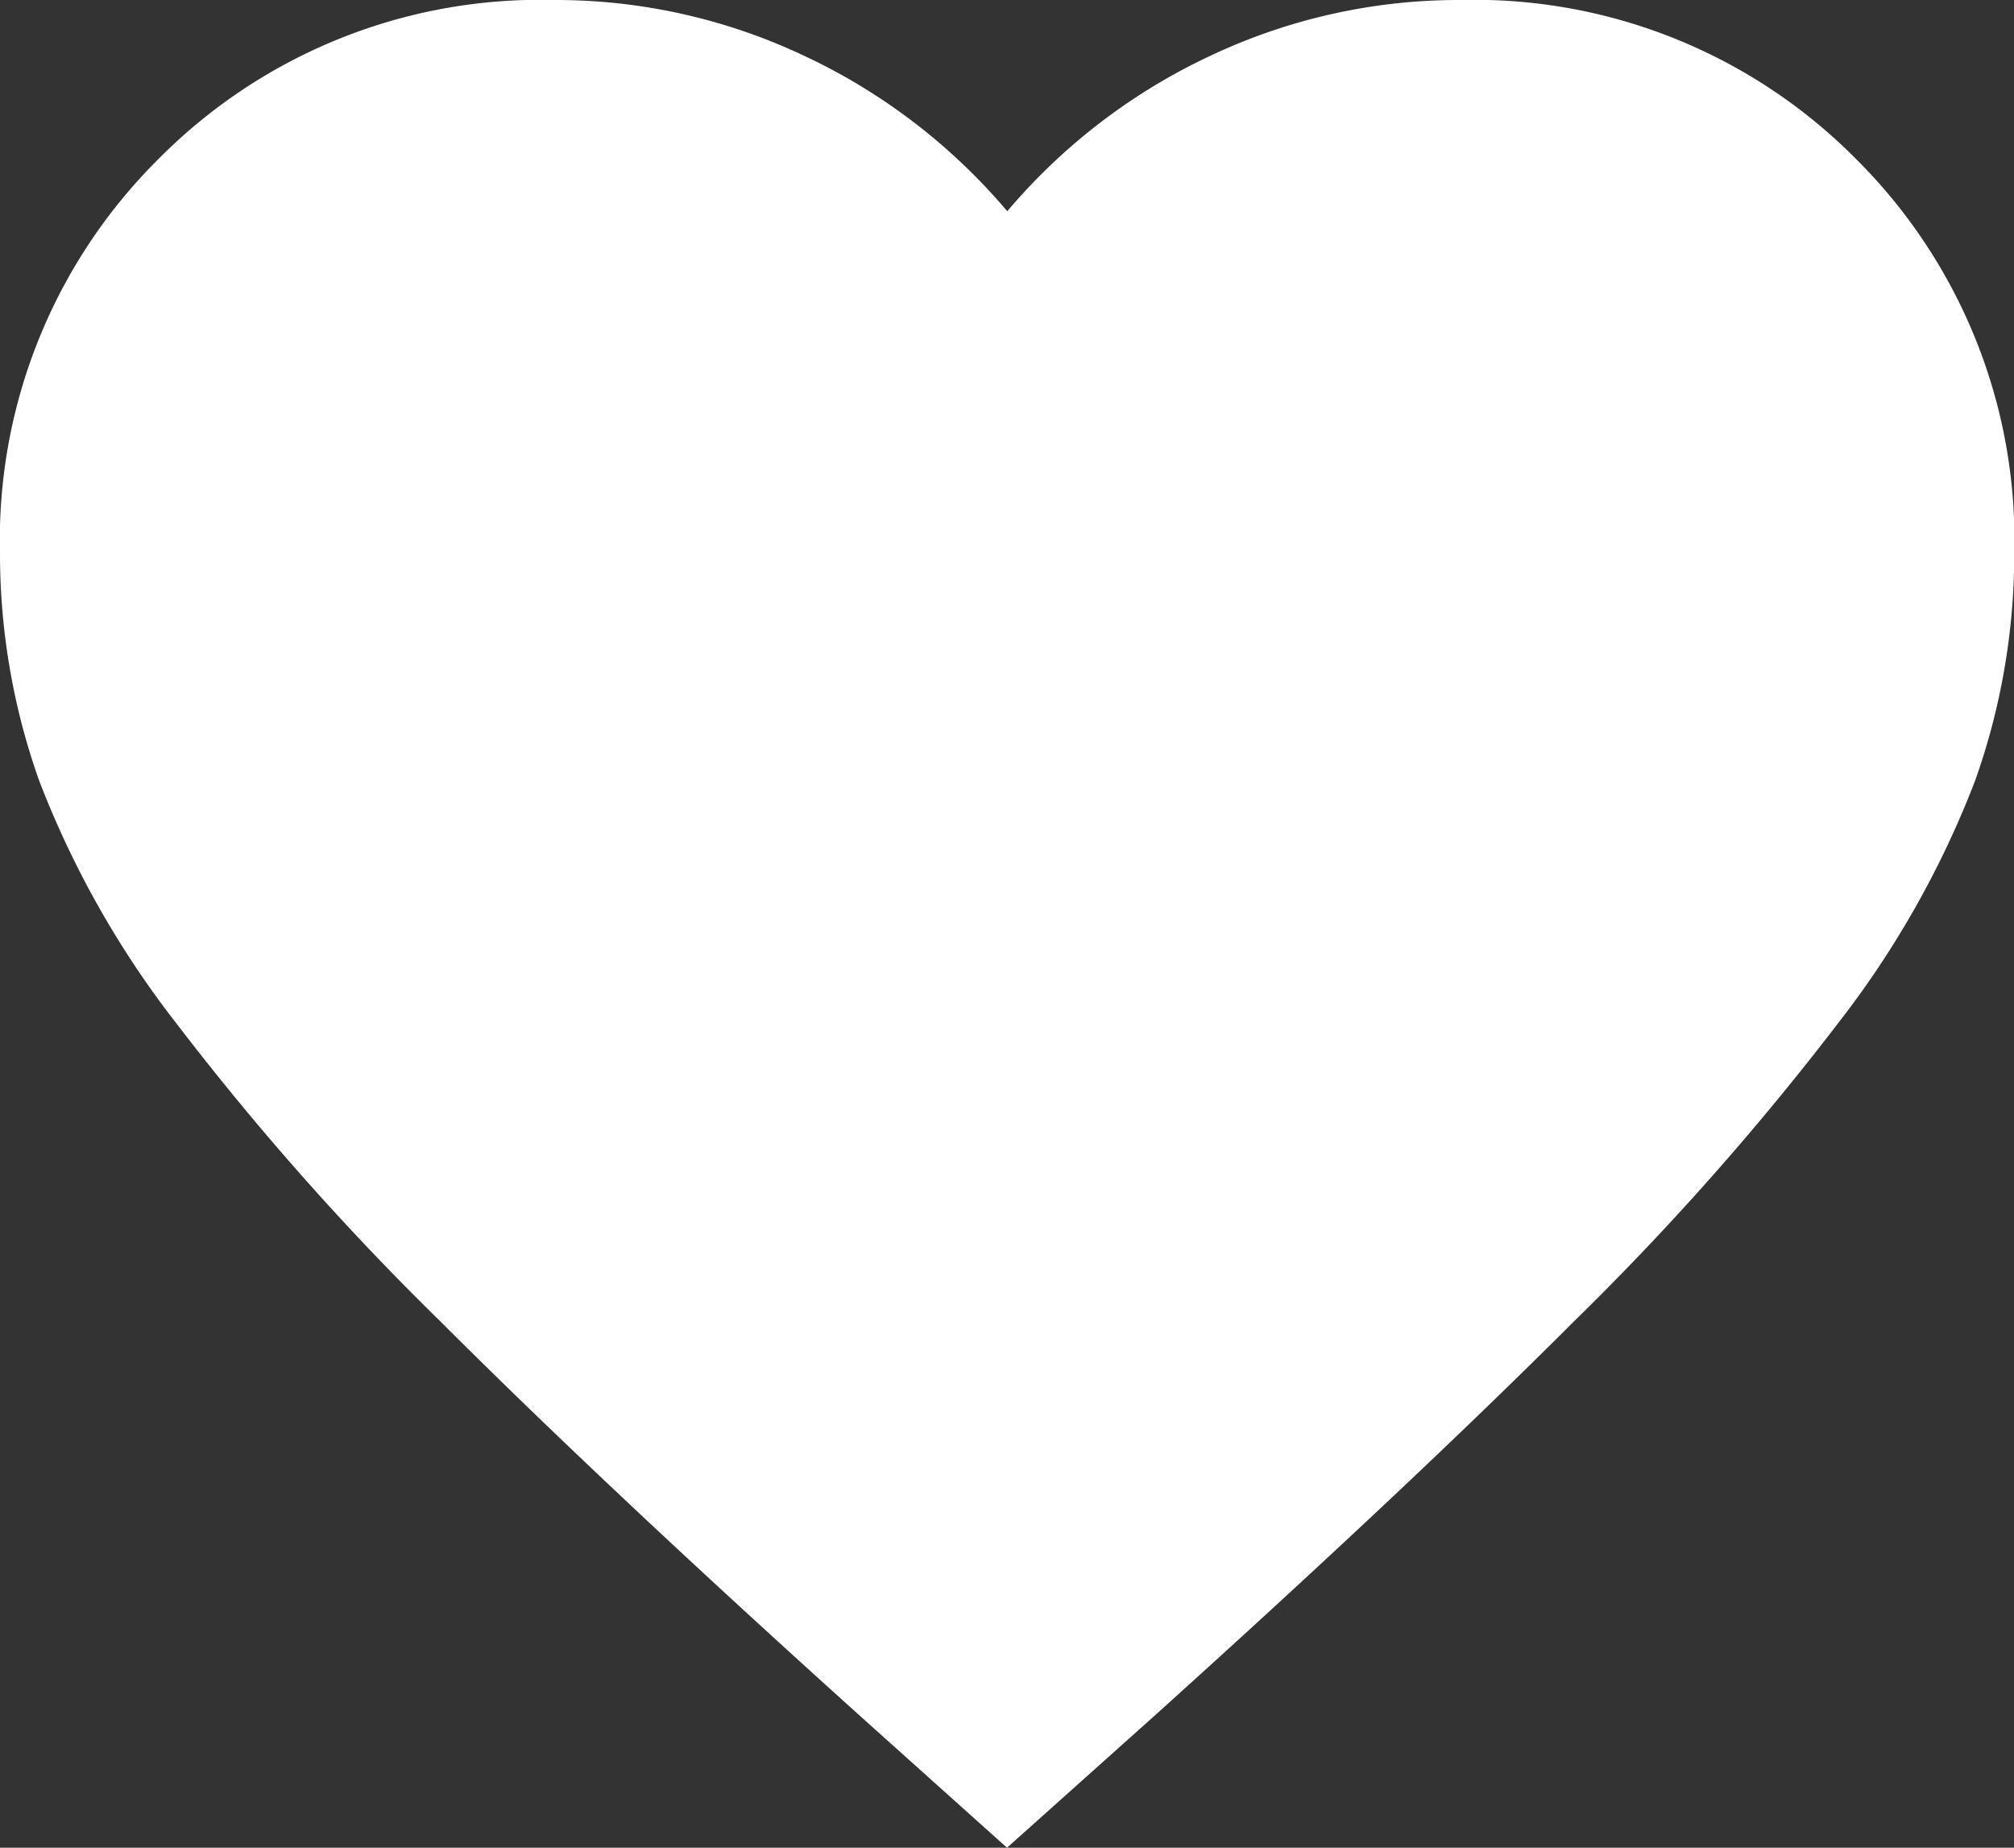 <svg xmlns="http://www.w3.org/2000/svg" width="23.262" height="21.342" viewBox="0 0 23.262 21.342">
  <rect x="0" y="0" width="23.262" height="21.342" fill="#333333" stroke="none"/>
  <path id="favorite_FILL1_wght400_GRAD0_opsz24" d="M91.631-832.658l-1.686-1.512q-2.937-2.646-4.856-4.565a32.171,32.171,0,0,1-3.053-3.446,10.945,10.945,0,0,1-1.585-2.806A7.822,7.822,0,0,1,80-847.6a6.2,6.2,0,0,1,1.832-4.565A6.2,6.2,0,0,1,86.4-854a6.711,6.711,0,0,1,2.879.64,6.9,6.9,0,0,1,2.355,1.8,6.9,6.9,0,0,1,2.355-1.8,6.711,6.711,0,0,1,2.879-.64,6.2,6.2,0,0,1,4.565,1.832,6.2,6.2,0,0,1,1.832,4.565,7.822,7.822,0,0,1-.451,2.617,10.946,10.946,0,0,1-1.585,2.806,32.168,32.168,0,0,1-3.053,3.446q-1.919,1.919-4.856,4.565Z" transform="translate(-80 854)" fill="#fff"/>
</svg>
